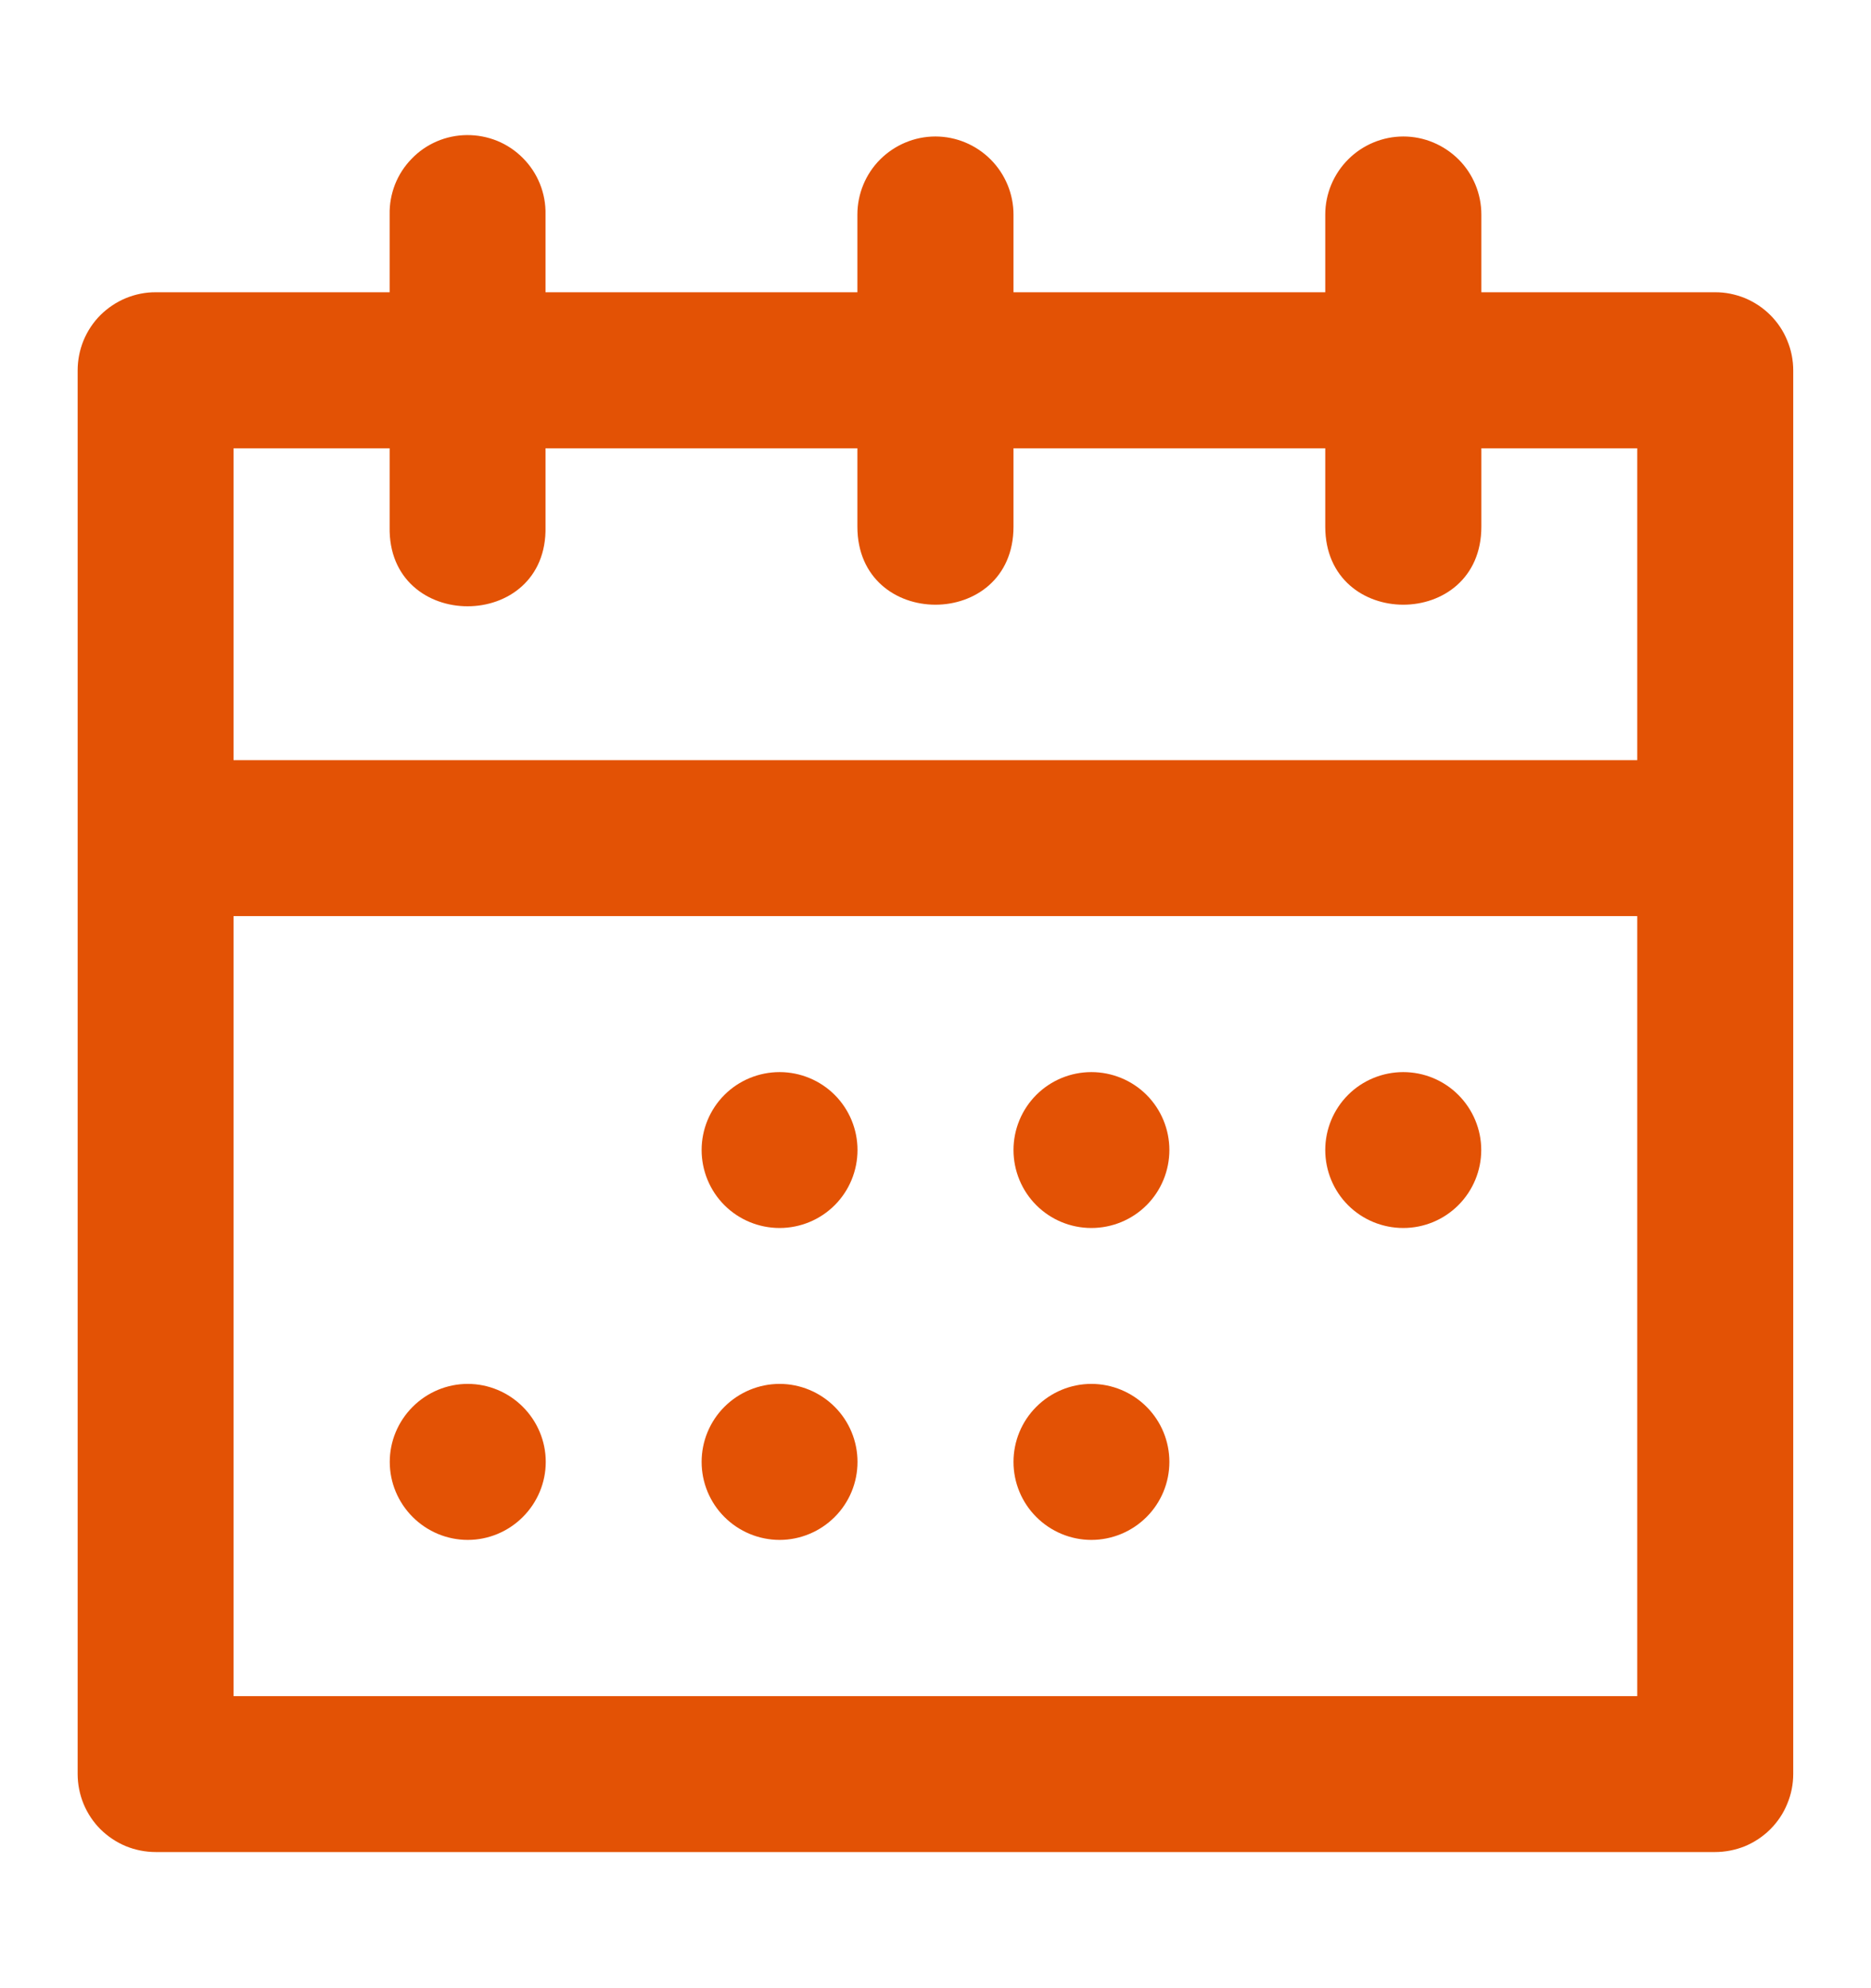 <svg width="16" height="17" viewBox="0 0 16 17" fill="none" xmlns="http://www.w3.org/2000/svg">
<path fill-rule="evenodd" clip-rule="evenodd" d="M3.991 1.155C3.903 1.156 3.816 1.174 3.735 1.209C3.654 1.244 3.581 1.294 3.52 1.358C3.458 1.421 3.41 1.496 3.378 1.577C3.346 1.659 3.33 1.747 3.332 1.835V2.499H1.333C1.245 2.498 1.158 2.516 1.077 2.549C0.995 2.583 0.922 2.632 0.859 2.694C0.797 2.756 0.748 2.83 0.714 2.912C0.681 2.993 0.664 3.08 0.664 3.168V15.167C0.664 15.255 0.681 15.342 0.714 15.423C0.748 15.505 0.797 15.579 0.859 15.641C0.922 15.703 0.995 15.752 1.077 15.786C1.158 15.819 1.245 15.836 1.333 15.836H14.665C14.753 15.836 14.84 15.819 14.922 15.786C15.003 15.752 15.077 15.703 15.139 15.641C15.201 15.579 15.251 15.505 15.284 15.423C15.318 15.342 15.335 15.255 15.335 15.167V3.168C15.335 3.08 15.318 2.993 15.284 2.912C15.251 2.83 15.201 2.756 15.139 2.694C15.077 2.632 15.003 2.583 14.922 2.549C14.84 2.516 14.753 2.498 14.665 2.499H12.668V1.835C12.668 1.658 12.598 1.488 12.473 1.363C12.347 1.238 12.178 1.167 12.001 1.167C11.824 1.167 11.654 1.238 11.529 1.363C11.404 1.488 11.333 1.658 11.333 1.835V2.499H8.667V1.835C8.667 1.658 8.596 1.488 8.471 1.363C8.346 1.238 8.176 1.167 7.999 1.167C7.822 1.167 7.653 1.238 7.527 1.363C7.402 1.488 7.332 1.658 7.332 1.835V2.499H4.665V1.835C4.667 1.745 4.651 1.657 4.618 1.574C4.585 1.491 4.535 1.415 4.472 1.352C4.409 1.288 4.334 1.238 4.251 1.204C4.169 1.171 4.08 1.154 3.991 1.155ZM1.997 3.833H3.332V4.503C3.312 5.411 4.685 5.411 4.665 4.503V3.833H7.332V4.503C7.332 5.393 8.667 5.393 8.667 4.503V3.833H11.333V4.503C11.333 5.393 12.668 5.393 12.668 4.503V3.833H14.001V6.5H1.997V3.833ZM1.997 7.833H14.001V14.503H1.997V7.833ZM6.667 9.167C6.49 9.167 6.32 9.237 6.195 9.362C6.07 9.487 6 9.657 6 9.833C6 10.01 6.07 10.18 6.195 10.305C6.32 10.43 6.49 10.5 6.667 10.5C6.843 10.5 7.013 10.43 7.138 10.305C7.263 10.18 7.333 10.01 7.333 9.833C7.333 9.657 7.263 9.487 7.138 9.362C7.013 9.237 6.843 9.167 6.667 9.167ZM9.333 9.167C9.156 9.167 8.987 9.237 8.862 9.362C8.737 9.487 8.667 9.657 8.667 9.833C8.667 10.01 8.737 10.18 8.862 10.305C8.987 10.43 9.156 10.5 9.333 10.5C9.51 10.5 9.68 10.43 9.805 10.305C9.93 10.18 10 10.01 10 9.833C10 9.657 9.93 9.487 9.805 9.362C9.68 9.237 9.51 9.167 9.333 9.167ZM12 9.167C11.823 9.167 11.653 9.237 11.528 9.362C11.403 9.487 11.333 9.657 11.333 9.833C11.333 10.01 11.403 10.18 11.528 10.305C11.653 10.43 11.823 10.5 12 10.5C12.177 10.5 12.346 10.43 12.471 10.305C12.596 10.18 12.667 10.01 12.667 9.833C12.667 9.657 12.596 9.487 12.471 9.362C12.346 9.237 12.177 9.167 12 9.167ZM4 11.833C3.823 11.833 3.654 11.904 3.529 12.029C3.404 12.154 3.333 12.323 3.333 12.5C3.333 12.677 3.404 12.846 3.529 12.971C3.654 13.096 3.823 13.167 4 13.167C4.177 13.167 4.346 13.096 4.471 12.971C4.596 12.846 4.667 12.677 4.667 12.5C4.667 12.323 4.596 12.154 4.471 12.029C4.346 11.904 4.177 11.833 4 11.833ZM6.667 11.833C6.49 11.833 6.32 11.904 6.195 12.029C6.07 12.154 6 12.323 6 12.5C6 12.677 6.07 12.846 6.195 12.971C6.32 13.096 6.49 13.167 6.667 13.167C6.843 13.167 7.013 13.096 7.138 12.971C7.263 12.846 7.333 12.677 7.333 12.5C7.333 12.323 7.263 12.154 7.138 12.029C7.013 11.904 6.843 11.833 6.667 11.833ZM9.333 11.833C9.156 11.833 8.987 11.904 8.862 12.029C8.737 12.154 8.667 12.323 8.667 12.5C8.667 12.677 8.737 12.846 8.862 12.971C8.987 13.096 9.156 13.167 9.333 13.167C9.51 13.167 9.68 13.096 9.805 12.971C9.93 12.846 10 12.677 10 12.5C10 12.323 9.93 12.154 9.805 12.029C9.68 11.904 9.51 11.833 9.333 11.833Z" fill="#E35205"/>
</svg>
